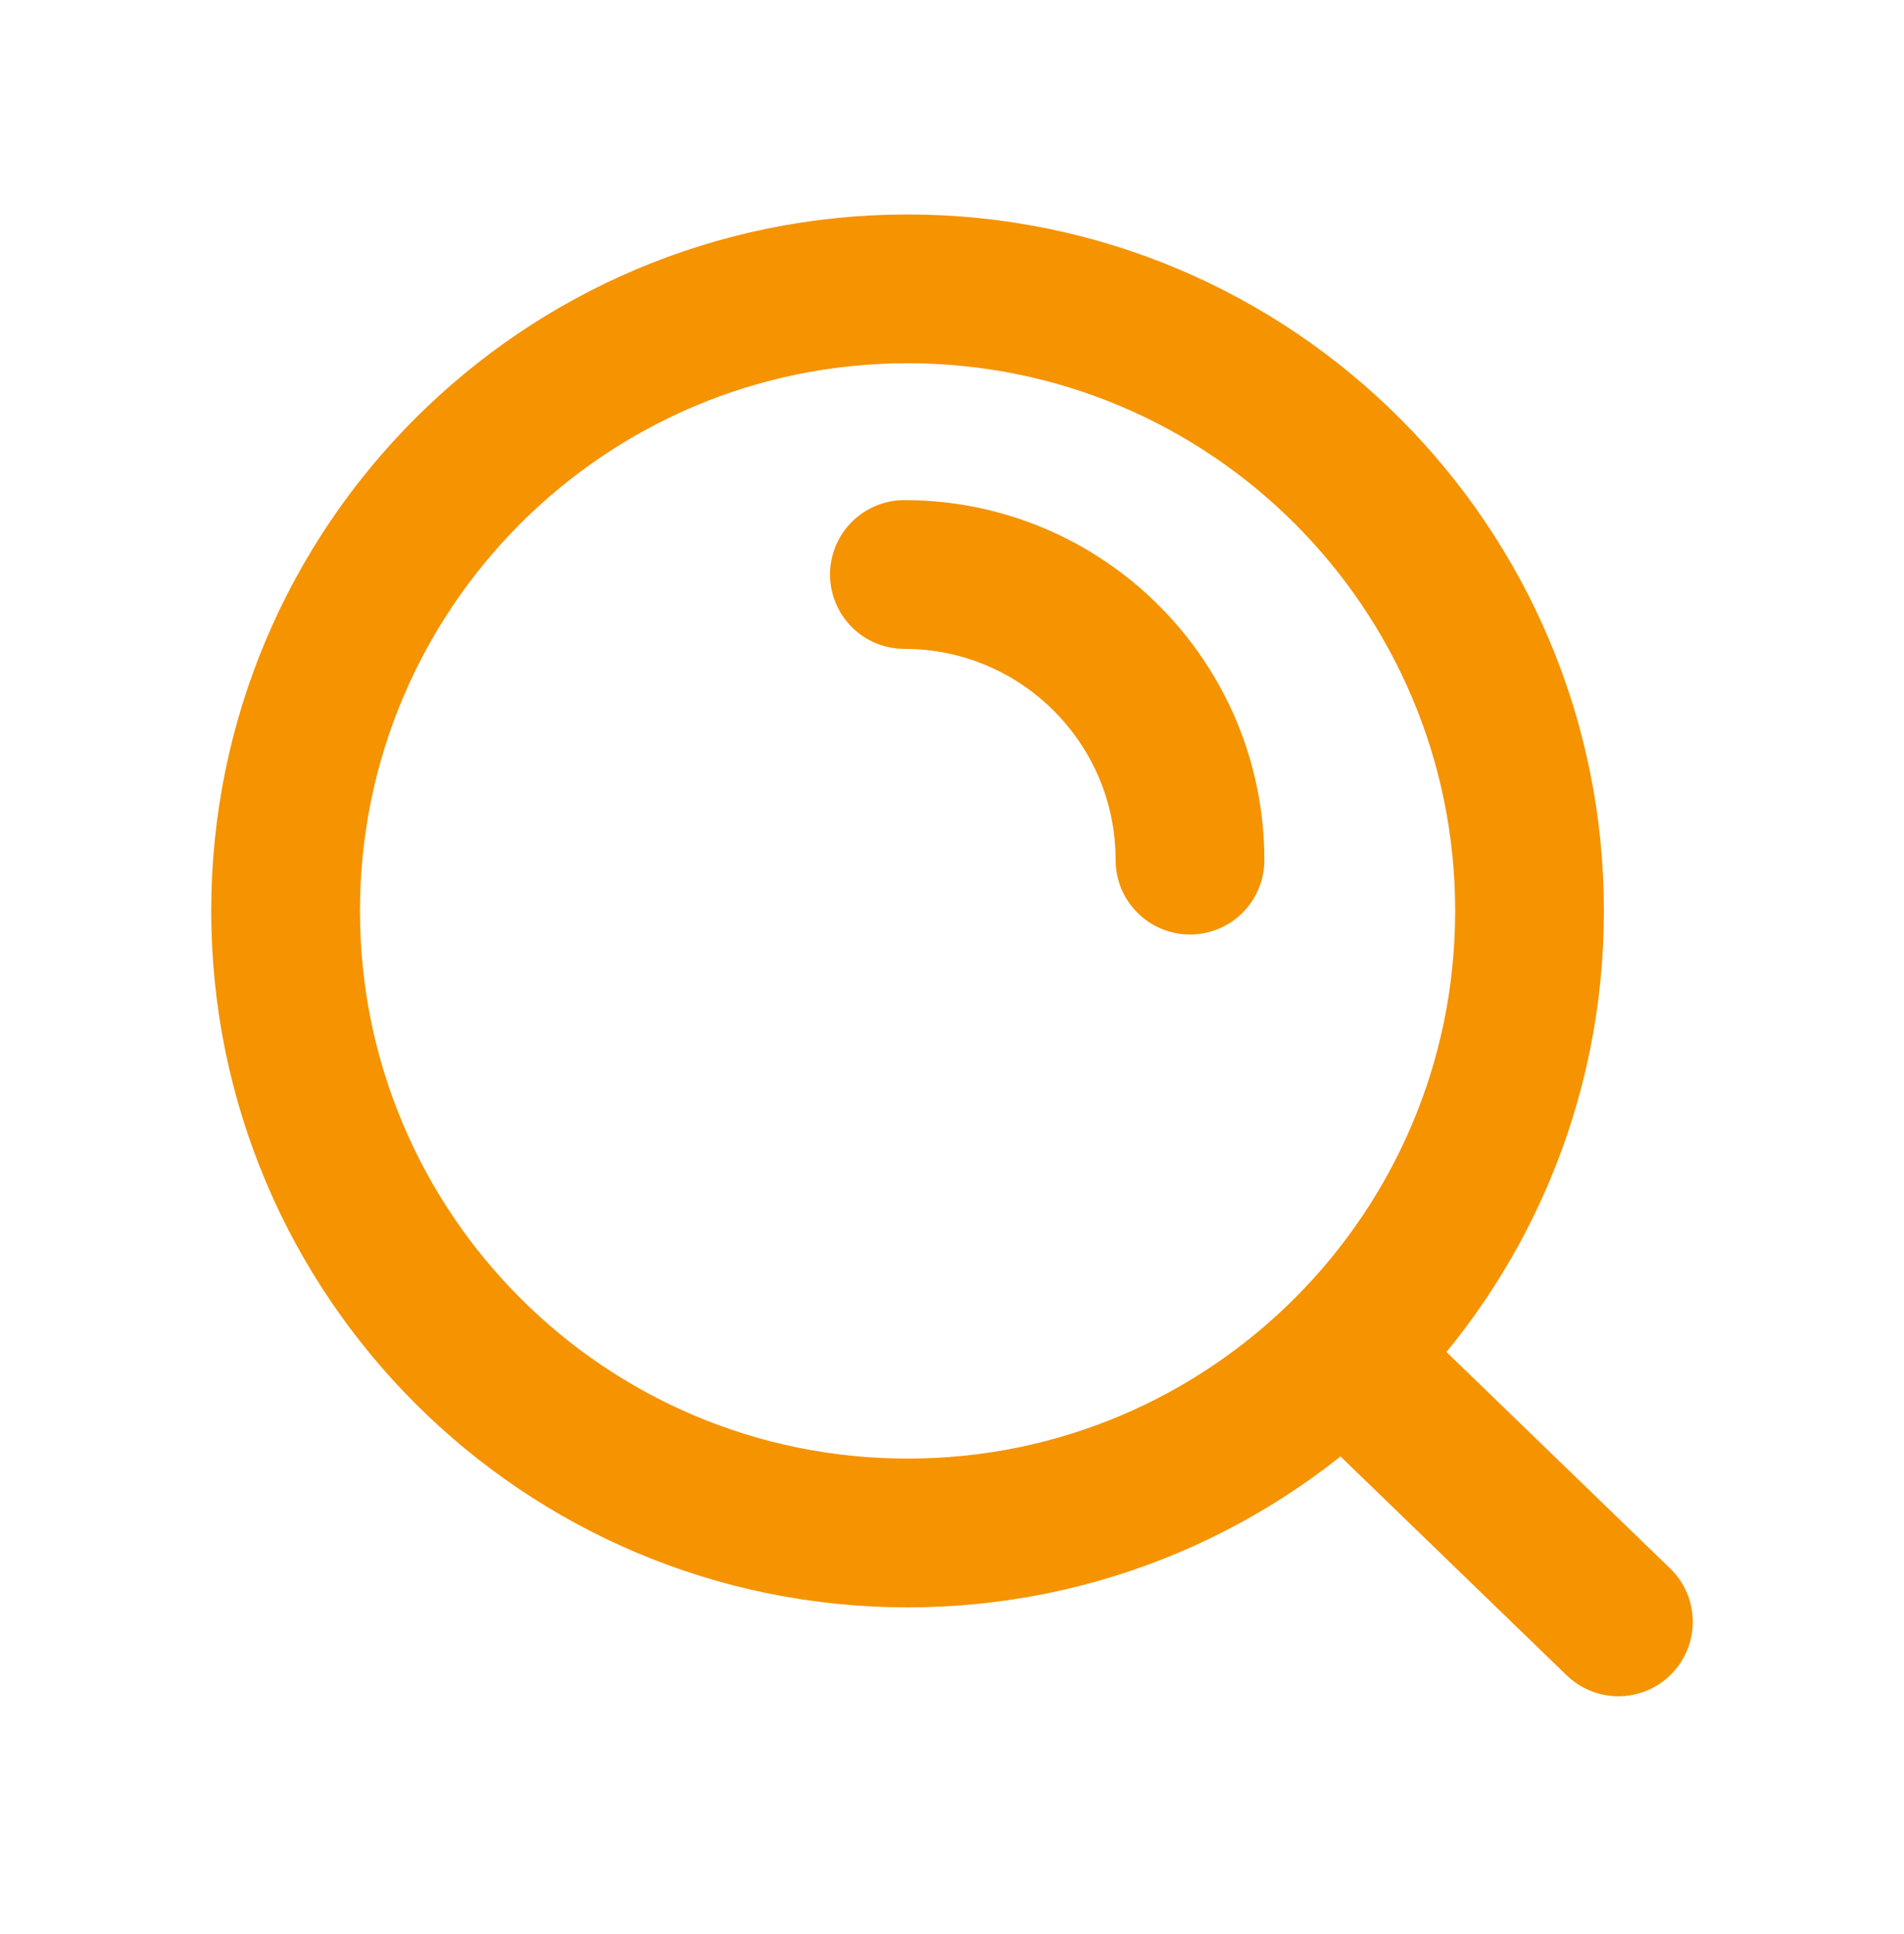 <svg width="64" height="65" viewBox="0 0 64 65" fill="none" xmlns="http://www.w3.org/2000/svg">
<path d="M45.138 45.547L54.4 54.508M30.4 19.308C35.702 19.308 40 23.606 40 28.907M51.413 30.614C51.413 42.161 42.053 51.521 30.507 51.521C18.96 51.521 9.6 42.161 9.6 30.614C9.6 19.068 18.96 9.708 30.507 9.708C42.053 9.708 51.413 19.068 51.413 30.614Z" stroke="#F59301" stroke-width="5" stroke-linecap="round"/>
</svg>
